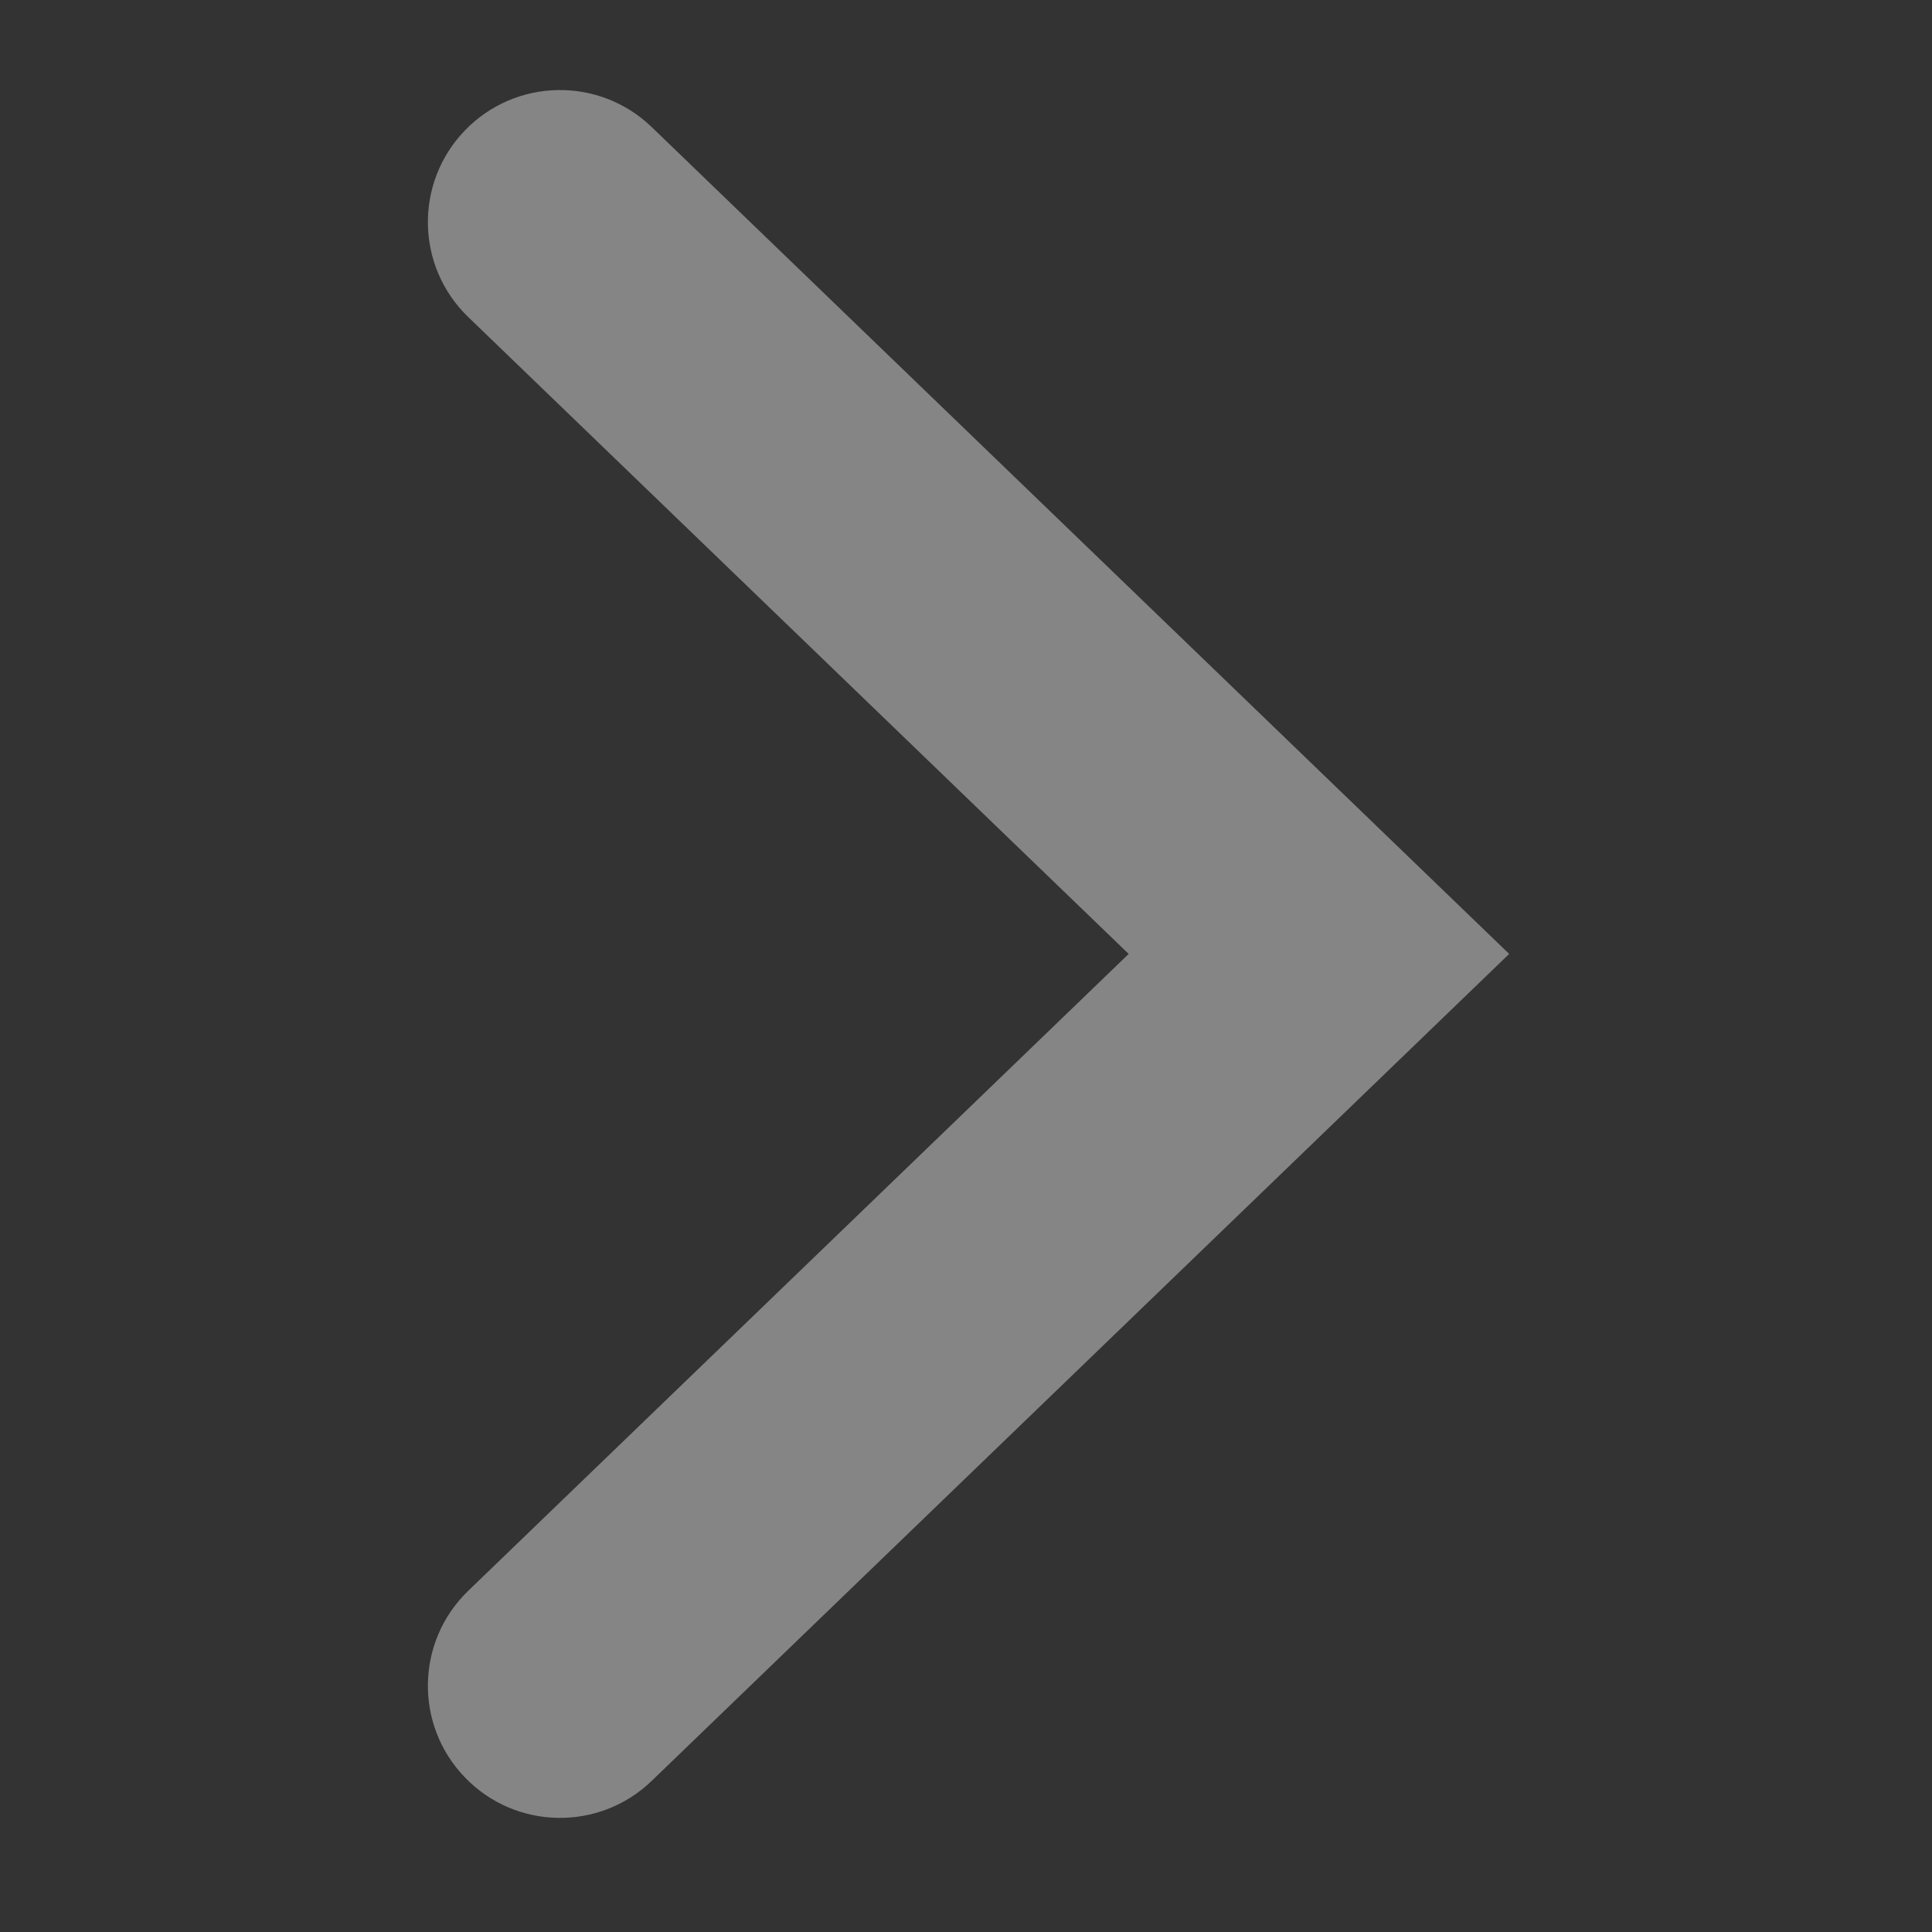 <?xml version="1.0" encoding="utf-8"?><svg width="20" height="20" viewBox="0 0 20 20" fill="none" xmlns="http://www.w3.org/2000/svg">
<rect x="0" y="0" width="20" height="20" fill="#333333" stroke="none"/>
<g opacity="0.4">
<g clip-path="url(#clip0_1101_9784)">
<path fill-rule="evenodd" clip-rule="evenodd" d="M4.813 1.35C4.288 1.894 4.304 2.759 4.848 3.283L11.684 9.875L4.848 16.467C4.304 16.991 4.288 17.857 4.813 18.4C5.337 18.944 6.202 18.96 6.746 18.436L15.623 9.875L6.746 1.315C6.202 0.791 5.337 0.807 4.813 1.35Z" fill="white"/>
</g>
</g>
<defs>
<clipPath id="clip0_1101_9784">
<rect width="12.5" height="18.75" fill="white" transform="matrix(-1 0 0 1 16.25 0.625)"/>
</clipPath>
</defs>
</svg>
